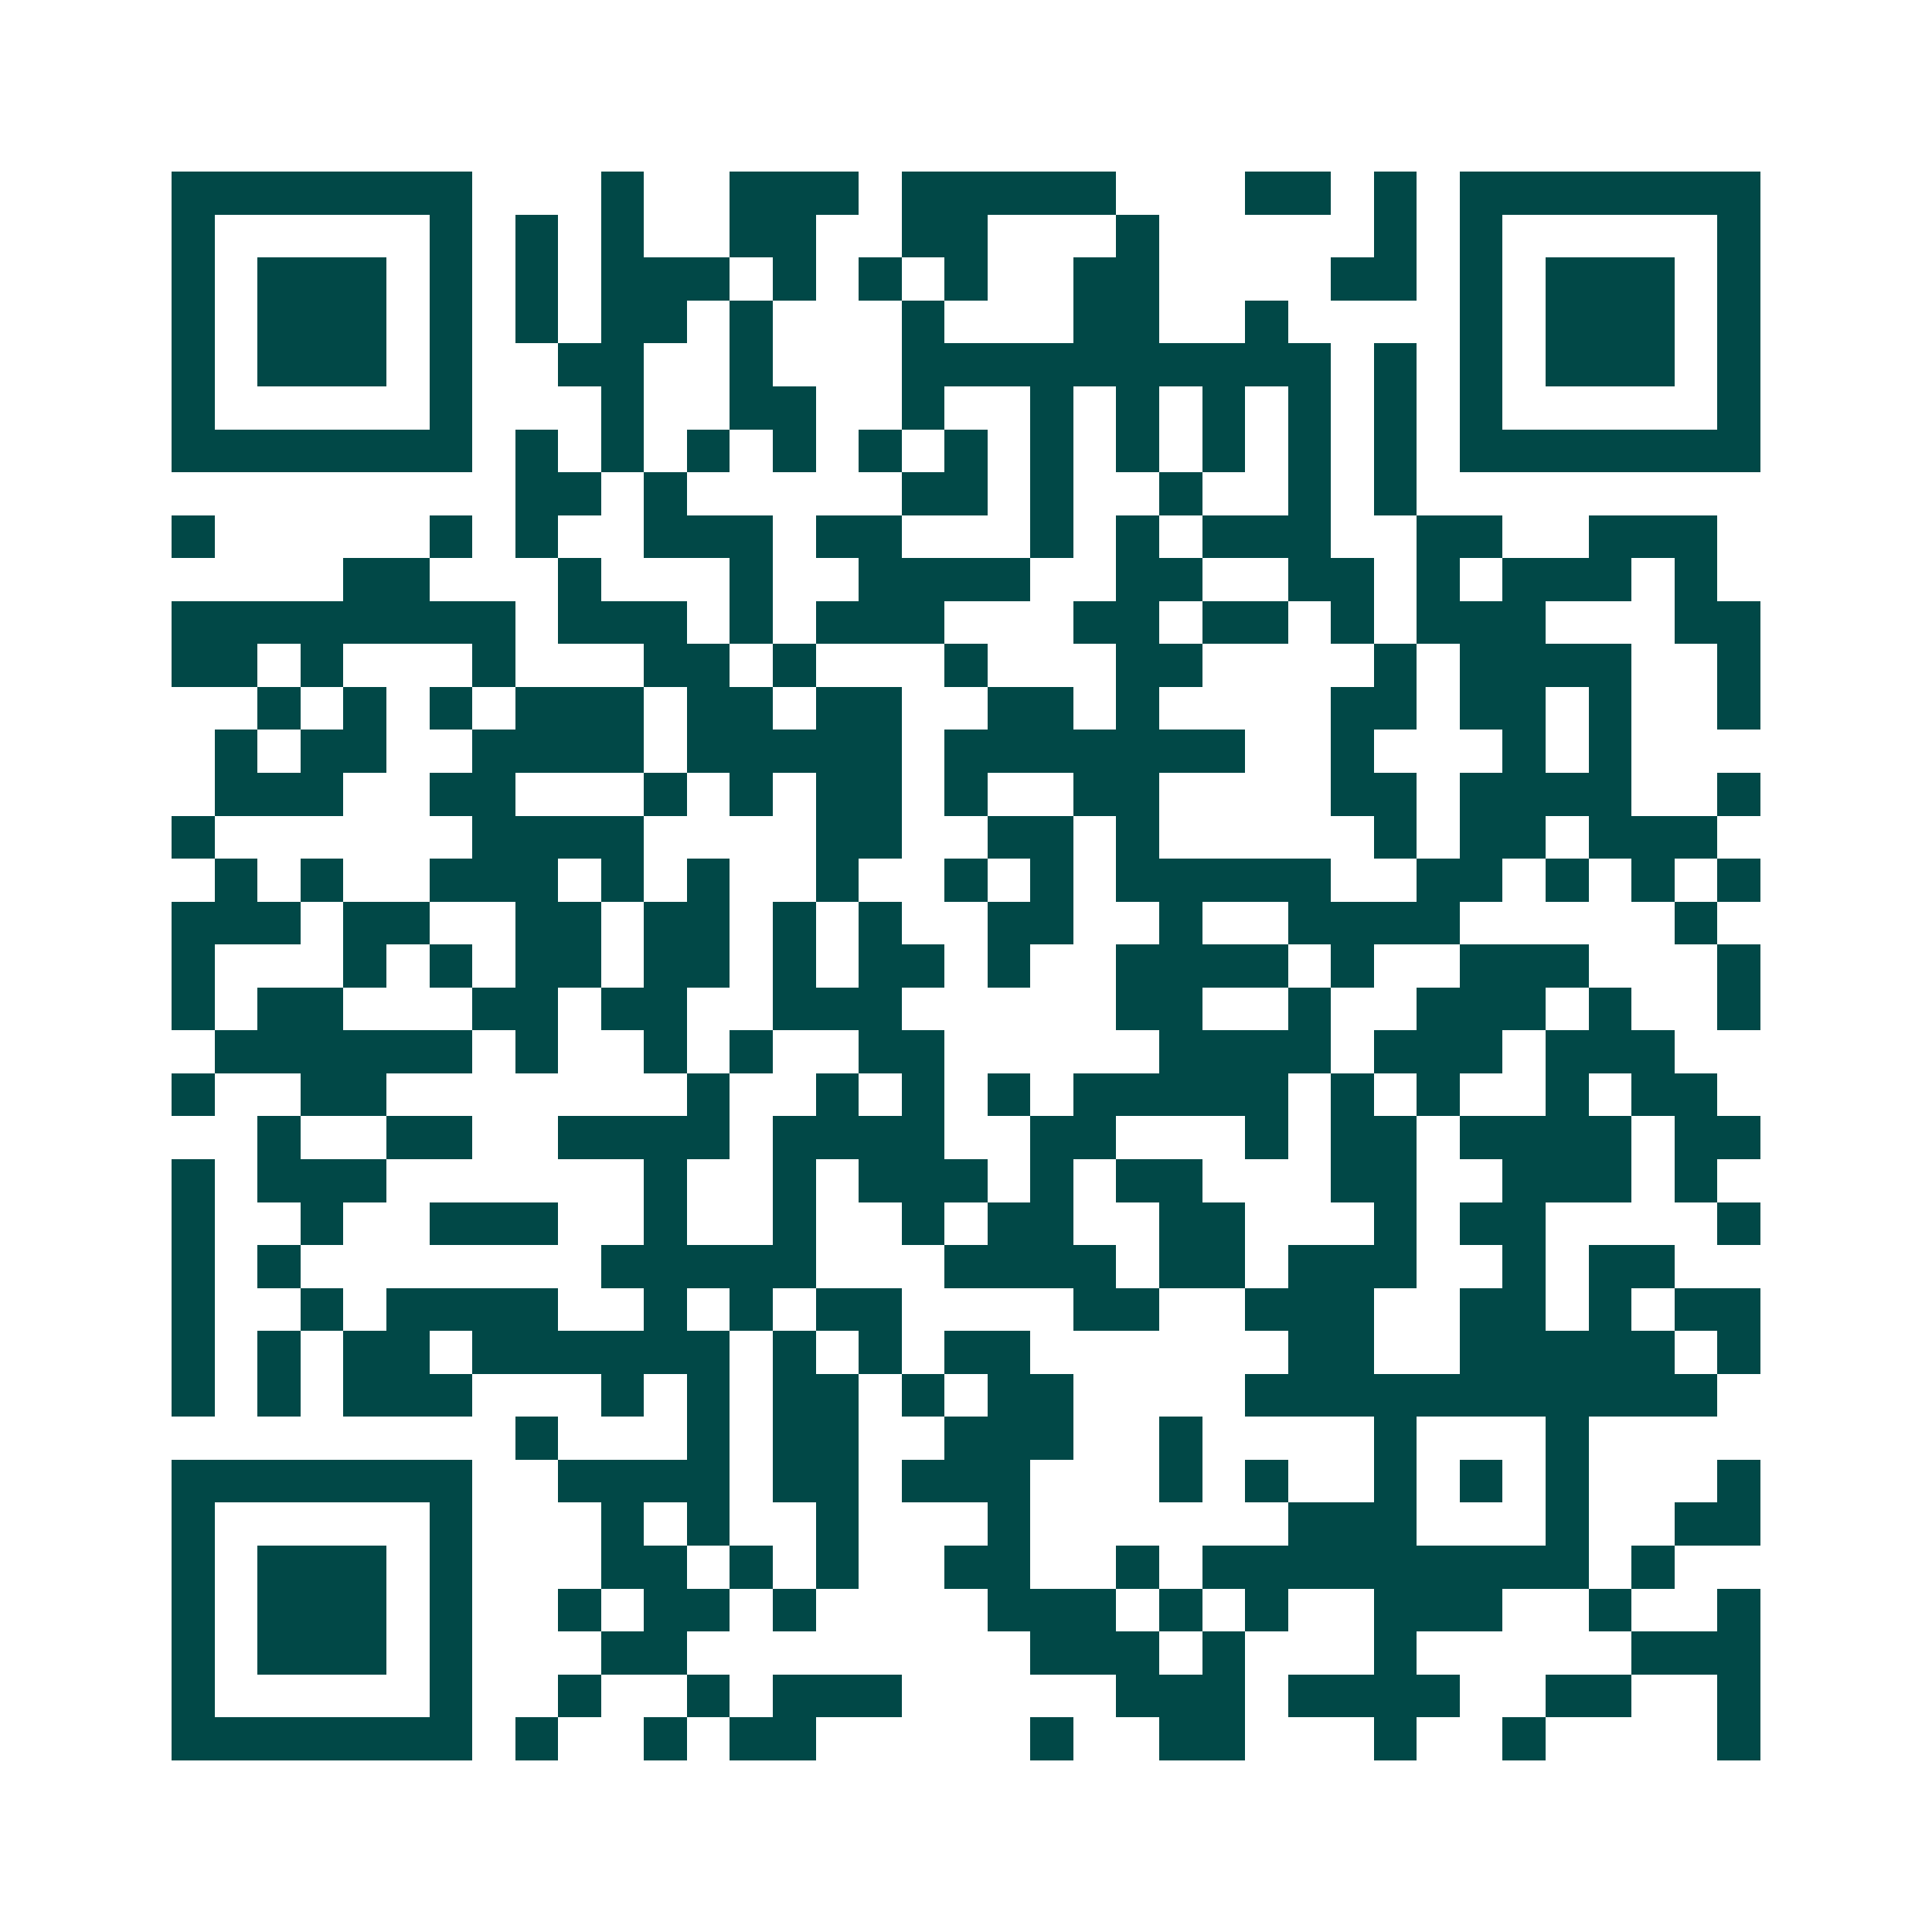 <svg xmlns="http://www.w3.org/2000/svg" width="200" height="200" viewBox="0 0 45 45" shape-rendering="crispEdges"><path fill="#ffffff" d="M0 0h45v45H0z"/><path stroke="#014847" d="M4 4.5h7m3 0h1m2 0h3m1 0h5m3 0h2m1 0h1m1 0h7M4 5.5h1m5 0h1m1 0h1m1 0h1m2 0h2m2 0h2m3 0h1m5 0h1m1 0h1m5 0h1M4 6.5h1m1 0h3m1 0h1m1 0h1m1 0h3m1 0h1m1 0h1m1 0h1m2 0h2m4 0h2m1 0h1m1 0h3m1 0h1M4 7.5h1m1 0h3m1 0h1m1 0h1m1 0h2m1 0h1m3 0h1m3 0h2m2 0h1m4 0h1m1 0h3m1 0h1M4 8.5h1m1 0h3m1 0h1m2 0h2m2 0h1m3 0h10m1 0h1m1 0h1m1 0h3m1 0h1M4 9.5h1m5 0h1m3 0h1m2 0h2m2 0h1m2 0h1m1 0h1m1 0h1m1 0h1m1 0h1m1 0h1m5 0h1M4 10.5h7m1 0h1m1 0h1m1 0h1m1 0h1m1 0h1m1 0h1m1 0h1m1 0h1m1 0h1m1 0h1m1 0h1m1 0h7M12 11.5h2m1 0h1m5 0h2m1 0h1m2 0h1m2 0h1m1 0h1M4 12.5h1m5 0h1m1 0h1m2 0h3m1 0h2m3 0h1m1 0h1m1 0h3m2 0h2m2 0h3M8 13.5h2m3 0h1m3 0h1m2 0h4m2 0h2m2 0h2m1 0h1m1 0h3m1 0h1M4 14.5h8m1 0h3m1 0h1m1 0h3m3 0h2m1 0h2m1 0h1m1 0h3m3 0h2M4 15.5h2m1 0h1m3 0h1m3 0h2m1 0h1m3 0h1m3 0h2m4 0h1m1 0h4m2 0h1M6 16.5h1m1 0h1m1 0h1m1 0h3m1 0h2m1 0h2m2 0h2m1 0h1m4 0h2m1 0h2m1 0h1m2 0h1M5 17.5h1m1 0h2m2 0h4m1 0h5m1 0h7m2 0h1m3 0h1m1 0h1M5 18.5h3m2 0h2m3 0h1m1 0h1m1 0h2m1 0h1m2 0h2m4 0h2m1 0h4m2 0h1M4 19.5h1m6 0h4m4 0h2m2 0h2m1 0h1m5 0h1m1 0h2m1 0h3M5 20.5h1m1 0h1m2 0h3m1 0h1m1 0h1m2 0h1m2 0h1m1 0h1m1 0h5m2 0h2m1 0h1m1 0h1m1 0h1M4 21.5h3m1 0h2m2 0h2m1 0h2m1 0h1m1 0h1m2 0h2m2 0h1m2 0h4m5 0h1M4 22.5h1m3 0h1m1 0h1m1 0h2m1 0h2m1 0h1m1 0h2m1 0h1m2 0h4m1 0h1m2 0h3m3 0h1M4 23.5h1m1 0h2m3 0h2m1 0h2m2 0h3m5 0h2m2 0h1m2 0h3m1 0h1m2 0h1M5 24.5h6m1 0h1m2 0h1m1 0h1m2 0h2m5 0h4m1 0h3m1 0h3M4 25.5h1m2 0h2m7 0h1m2 0h1m1 0h1m1 0h1m1 0h5m1 0h1m1 0h1m2 0h1m1 0h2M6 26.5h1m2 0h2m2 0h4m1 0h4m2 0h2m3 0h1m1 0h2m1 0h4m1 0h2M4 27.5h1m1 0h3m6 0h1m2 0h1m1 0h3m1 0h1m1 0h2m3 0h2m2 0h3m1 0h1M4 28.5h1m2 0h1m2 0h3m2 0h1m2 0h1m2 0h1m1 0h2m2 0h2m3 0h1m1 0h2m4 0h1M4 29.5h1m1 0h1m7 0h5m3 0h4m1 0h2m1 0h3m2 0h1m1 0h2M4 30.5h1m2 0h1m1 0h4m2 0h1m1 0h1m1 0h2m4 0h2m2 0h3m2 0h2m1 0h1m1 0h2M4 31.5h1m1 0h1m1 0h2m1 0h6m1 0h1m1 0h1m1 0h2m6 0h2m2 0h5m1 0h1M4 32.5h1m1 0h1m1 0h3m3 0h1m1 0h1m1 0h2m1 0h1m1 0h2m4 0h11M12 33.5h1m3 0h1m1 0h2m2 0h3m2 0h1m4 0h1m3 0h1M4 34.5h7m2 0h4m1 0h2m1 0h3m3 0h1m1 0h1m2 0h1m1 0h1m1 0h1m3 0h1M4 35.5h1m5 0h1m3 0h1m1 0h1m2 0h1m3 0h1m6 0h3m3 0h1m2 0h2M4 36.5h1m1 0h3m1 0h1m3 0h2m1 0h1m1 0h1m2 0h2m2 0h1m1 0h9m1 0h1M4 37.5h1m1 0h3m1 0h1m2 0h1m1 0h2m1 0h1m4 0h3m1 0h1m1 0h1m2 0h3m2 0h1m2 0h1M4 38.5h1m1 0h3m1 0h1m3 0h2m8 0h3m1 0h1m3 0h1m5 0h3M4 39.5h1m5 0h1m2 0h1m2 0h1m1 0h3m5 0h3m1 0h4m2 0h2m2 0h1M4 40.5h7m1 0h1m2 0h1m1 0h2m5 0h1m2 0h2m3 0h1m2 0h1m4 0h1"/></svg>
